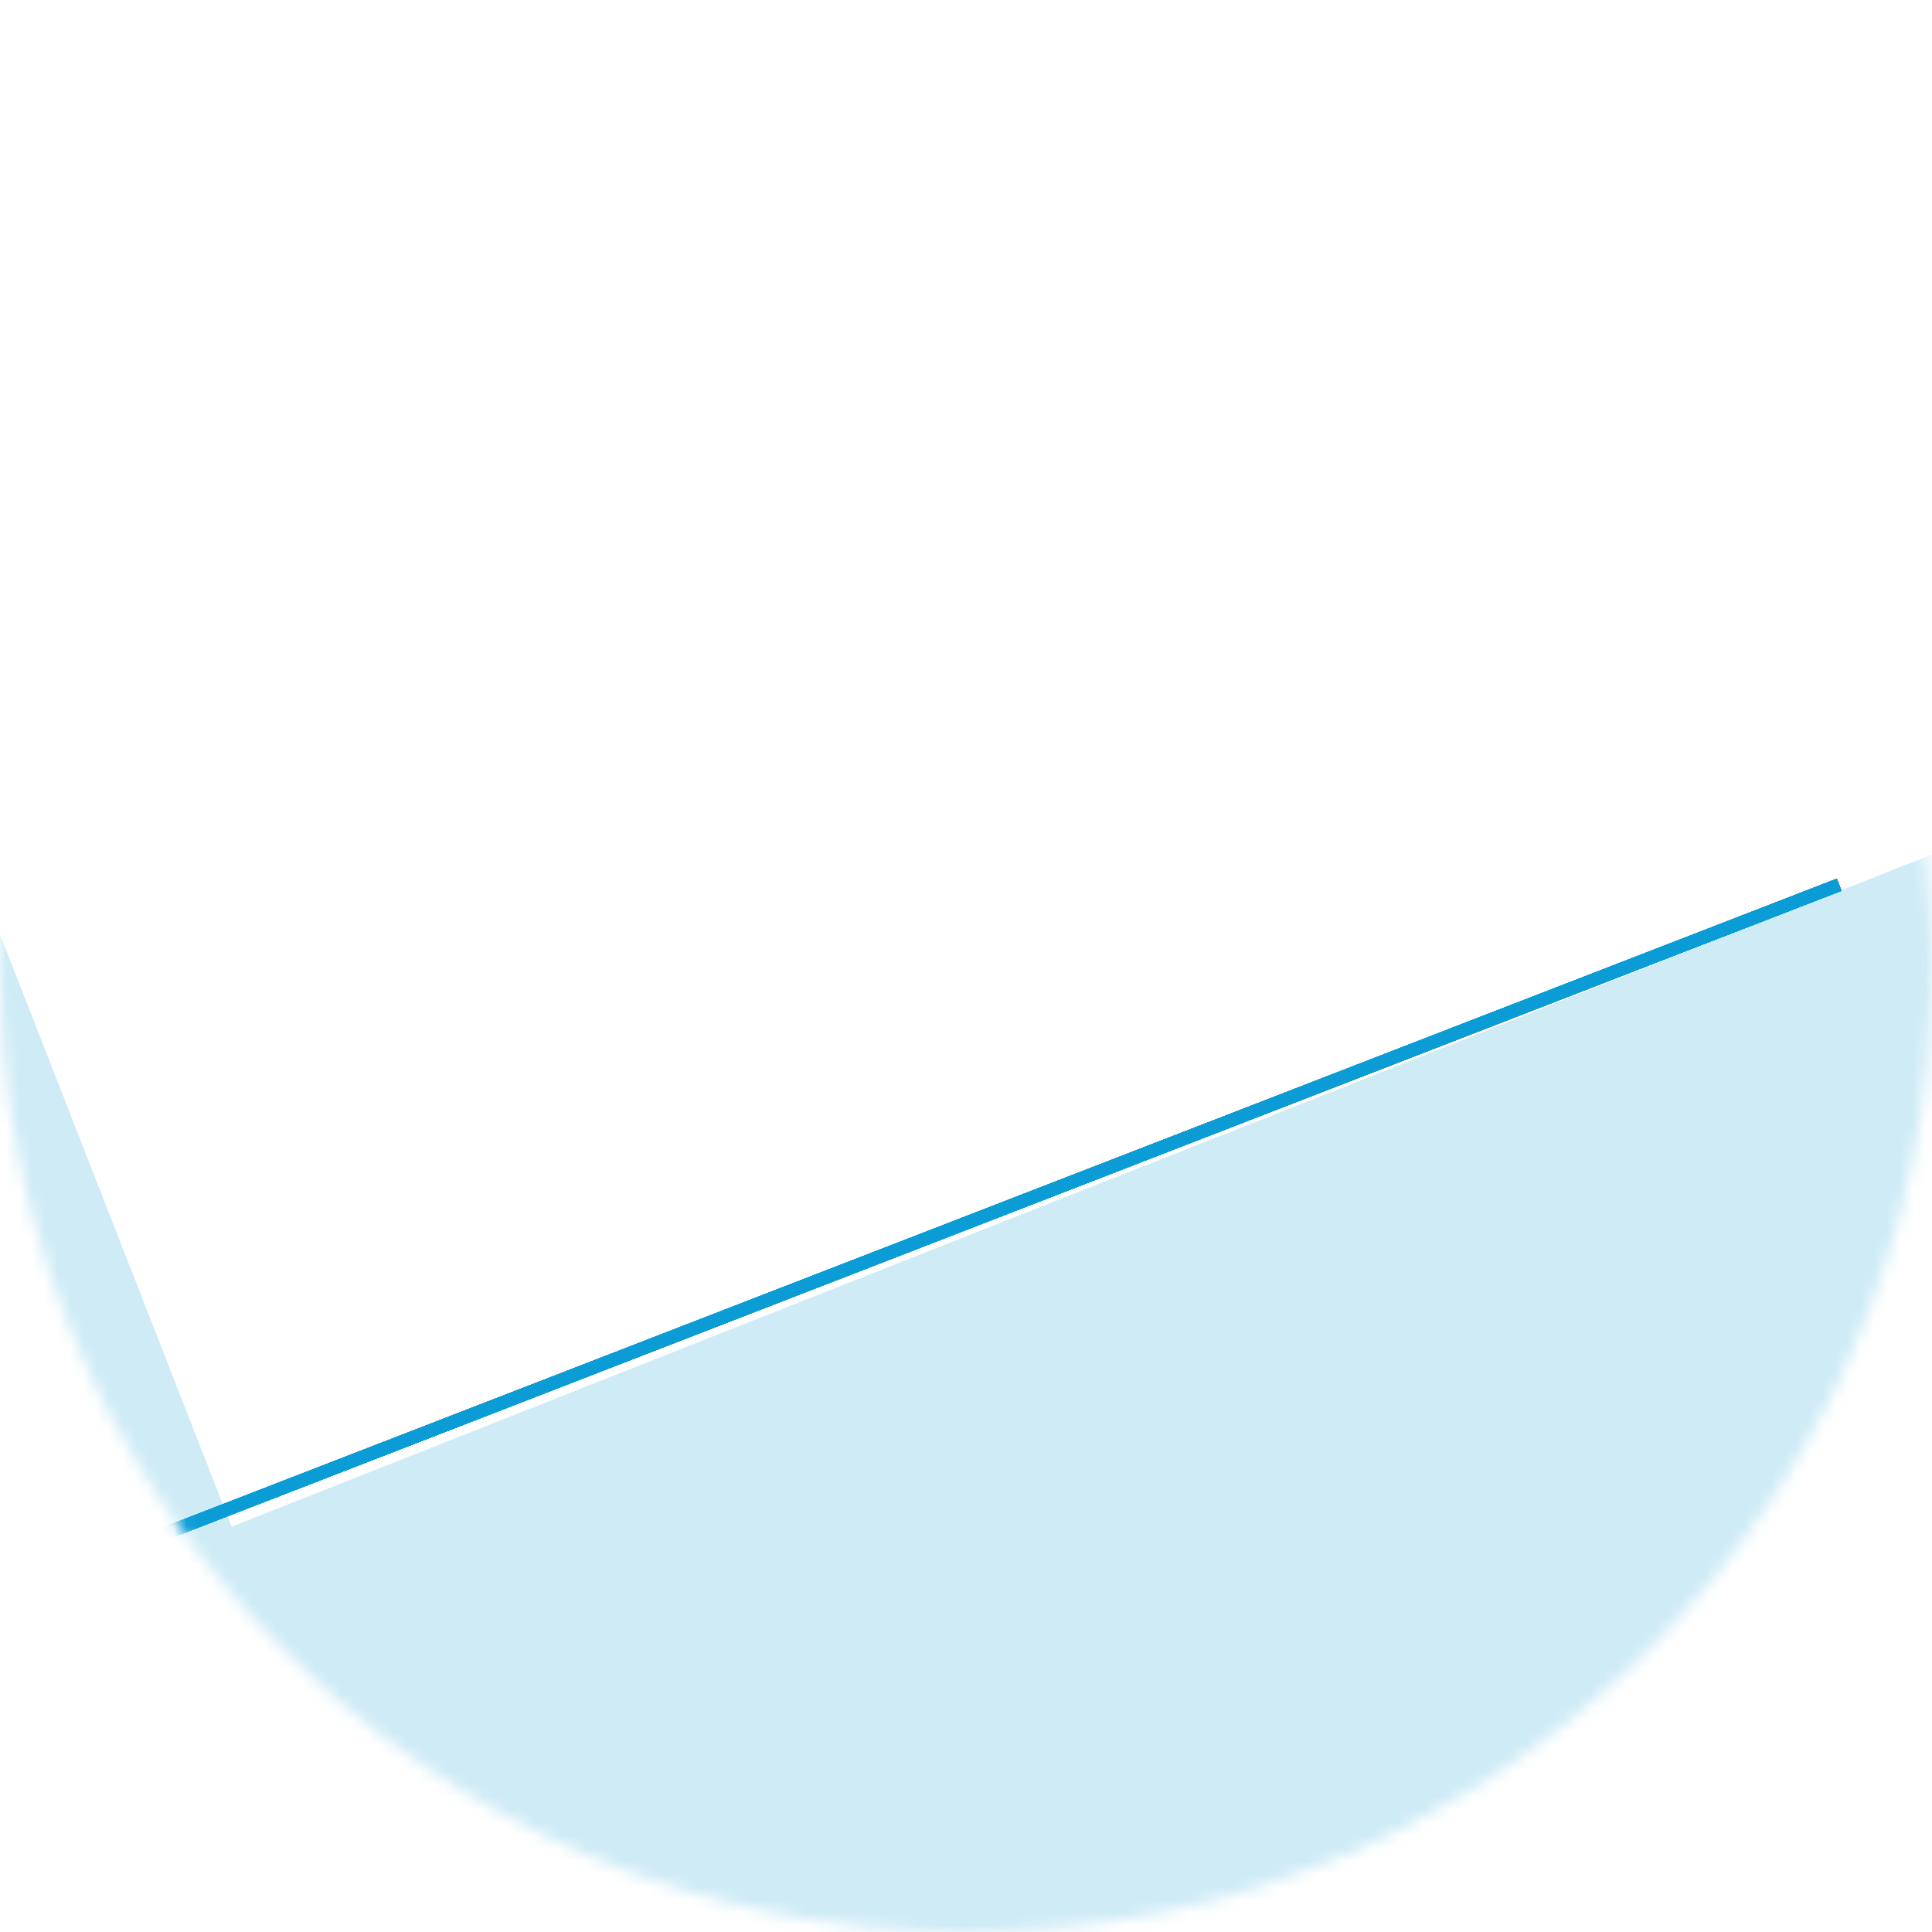 <svg xmlns="http://www.w3.org/2000/svg" width="160" height="160" viewBox="0 0 150 150" fill="none" class="max-h-[100px] md:max-h-[150px] max-w-[100px] md:max-w-[150px]"><mask id="mask0_1239_3431" style="mask-type:luminance" maskUnits="userSpaceOnUse" x="0" y="0" width="160" height="150"><circle cx="75" cy="75" r="75" stroke-width="0" fill="white"></circle></mask><g mask="url(#mask0_1239_3431)"><path transform="translate(-5,49)" opacity="0.2" d="M-4.079 0.329L22.981 69.532L155 17.342V49.974L142.763 103L97.895 135.631L24.474 131.552L1.982 107.079L-4.079 0.329Z" fill="#0b9cd5"></path><path d="M-53.89 0.896L-5.366 126.107L142.789 68.692" stroke="#0b9cd5" stroke-width="1" transform-origin="44.45px 63.501px" style="transform: translateX(80px) translateY(-120px); transform-origin: 44.45px 63.502px;"></path><path d="M-53.89 0.896L-5.366 126.107L142.789 68.692" stroke="#0b9cd5" stroke-width="1" transform-origin="44.45px 63.501px" style="transform: translateX(72px) translateY(-104px); transform-origin: 44.45px 63.502px;"></path><path d="M-53.89 0.896L-5.366 126.107L142.789 68.692" stroke="#0b9cd5" stroke-width="1" transform-origin="44.45px 63.501px" style="transform: translateX(64px) translateY(-88px); transform-origin: 44.45px 63.502px;"></path><path d="M-53.89 0.896L-5.366 126.107L142.789 68.692" stroke="#0b9cd5" stroke-width="1" transform-origin="44.45px 63.501px" style="transform: translateX(56px) translateY(-72px); transform-origin: 44.45px 63.502px;"></path><path d="M-53.89 0.896L-5.366 126.107L142.789 68.692" stroke="#0b9cd5" stroke-width="1" transform-origin="44.45px 63.501px" style="transform: translateX(48px) translateY(-56px); transform-origin: 44.45px 63.502px;"></path><path d="M-53.89 0.896L-5.366 126.107L142.789 68.692" stroke="#0b9cd5" stroke-width="1" transform-origin="44.45px 63.501px" style="transform: translateX(40px) translateY(-40px); transform-origin: 44.45px 63.502px;"></path><path d="M-53.89 0.896L-5.366 126.107L142.789 68.692" stroke="#0b9cd5" stroke-width="1" transform-origin="44.45px 63.501px" style="transform: translateX(32px) translateY(-24px); transform-origin: 44.45px 63.502px;"></path><path d="M-53.89 0.896L-5.366 126.107L142.789 68.692" stroke="#0b9cd5" stroke-width="1" transform-origin="44.45px 63.501px" style="transform: translateX(24px) translateY(-8px); transform-origin: 44.45px 63.502px;"></path><path d="M-53.89 0.896L-5.366 126.107L142.789 68.692" stroke="#0b9cd5" stroke-width="1" transform-origin="44.45px 63.501px" style="transform: translateX(16px) translateY(8px); transform-origin: 44.45px 63.502px;"></path><path d="M-53.89 0.896L-5.366 126.107L142.789 68.692" stroke="#0b9cd5" stroke-width="1" transform-origin="44.45px 63.501px" style="transform: translateX(8px) translateY(24px); transform-origin: 44.45px 63.502px;"></path><path d="M-53.89 0.896L-5.366 126.107L142.789 68.692" stroke="#0b9cd5" stroke-width="1" transform-origin="44.45px 63.501px" style="transform: translateX(0px) translateY(40px); transform-origin: 44.45px 63.502px;"></path><path d="M-53.89 0.896L-5.366 126.107L142.789 68.692" stroke="#0b9cd5" stroke-width="1" transform-origin="44.45px 63.501px" style="transform: translateX(-8px) translateY(56px); transform-origin: 44.45px 63.502px;"></path><path d="M-53.89 0.896L-5.366 126.107L142.789 68.692" stroke="#0b9cd5" stroke-width="1" transform-origin="44.45px 63.501px" style="transform: translateX(-16px) translateY(72px); transform-origin: 44.45px 63.502px;"></path><path d="M-53.89 0.896L-5.366 126.107L142.789 68.692" stroke="#0b9cd5" stroke-width="1" transform-origin="44.45px 63.501px" style="transform: translateX(-24px) translateY(88px); transform-origin: 44.45px 63.502px;"></path></g></svg>